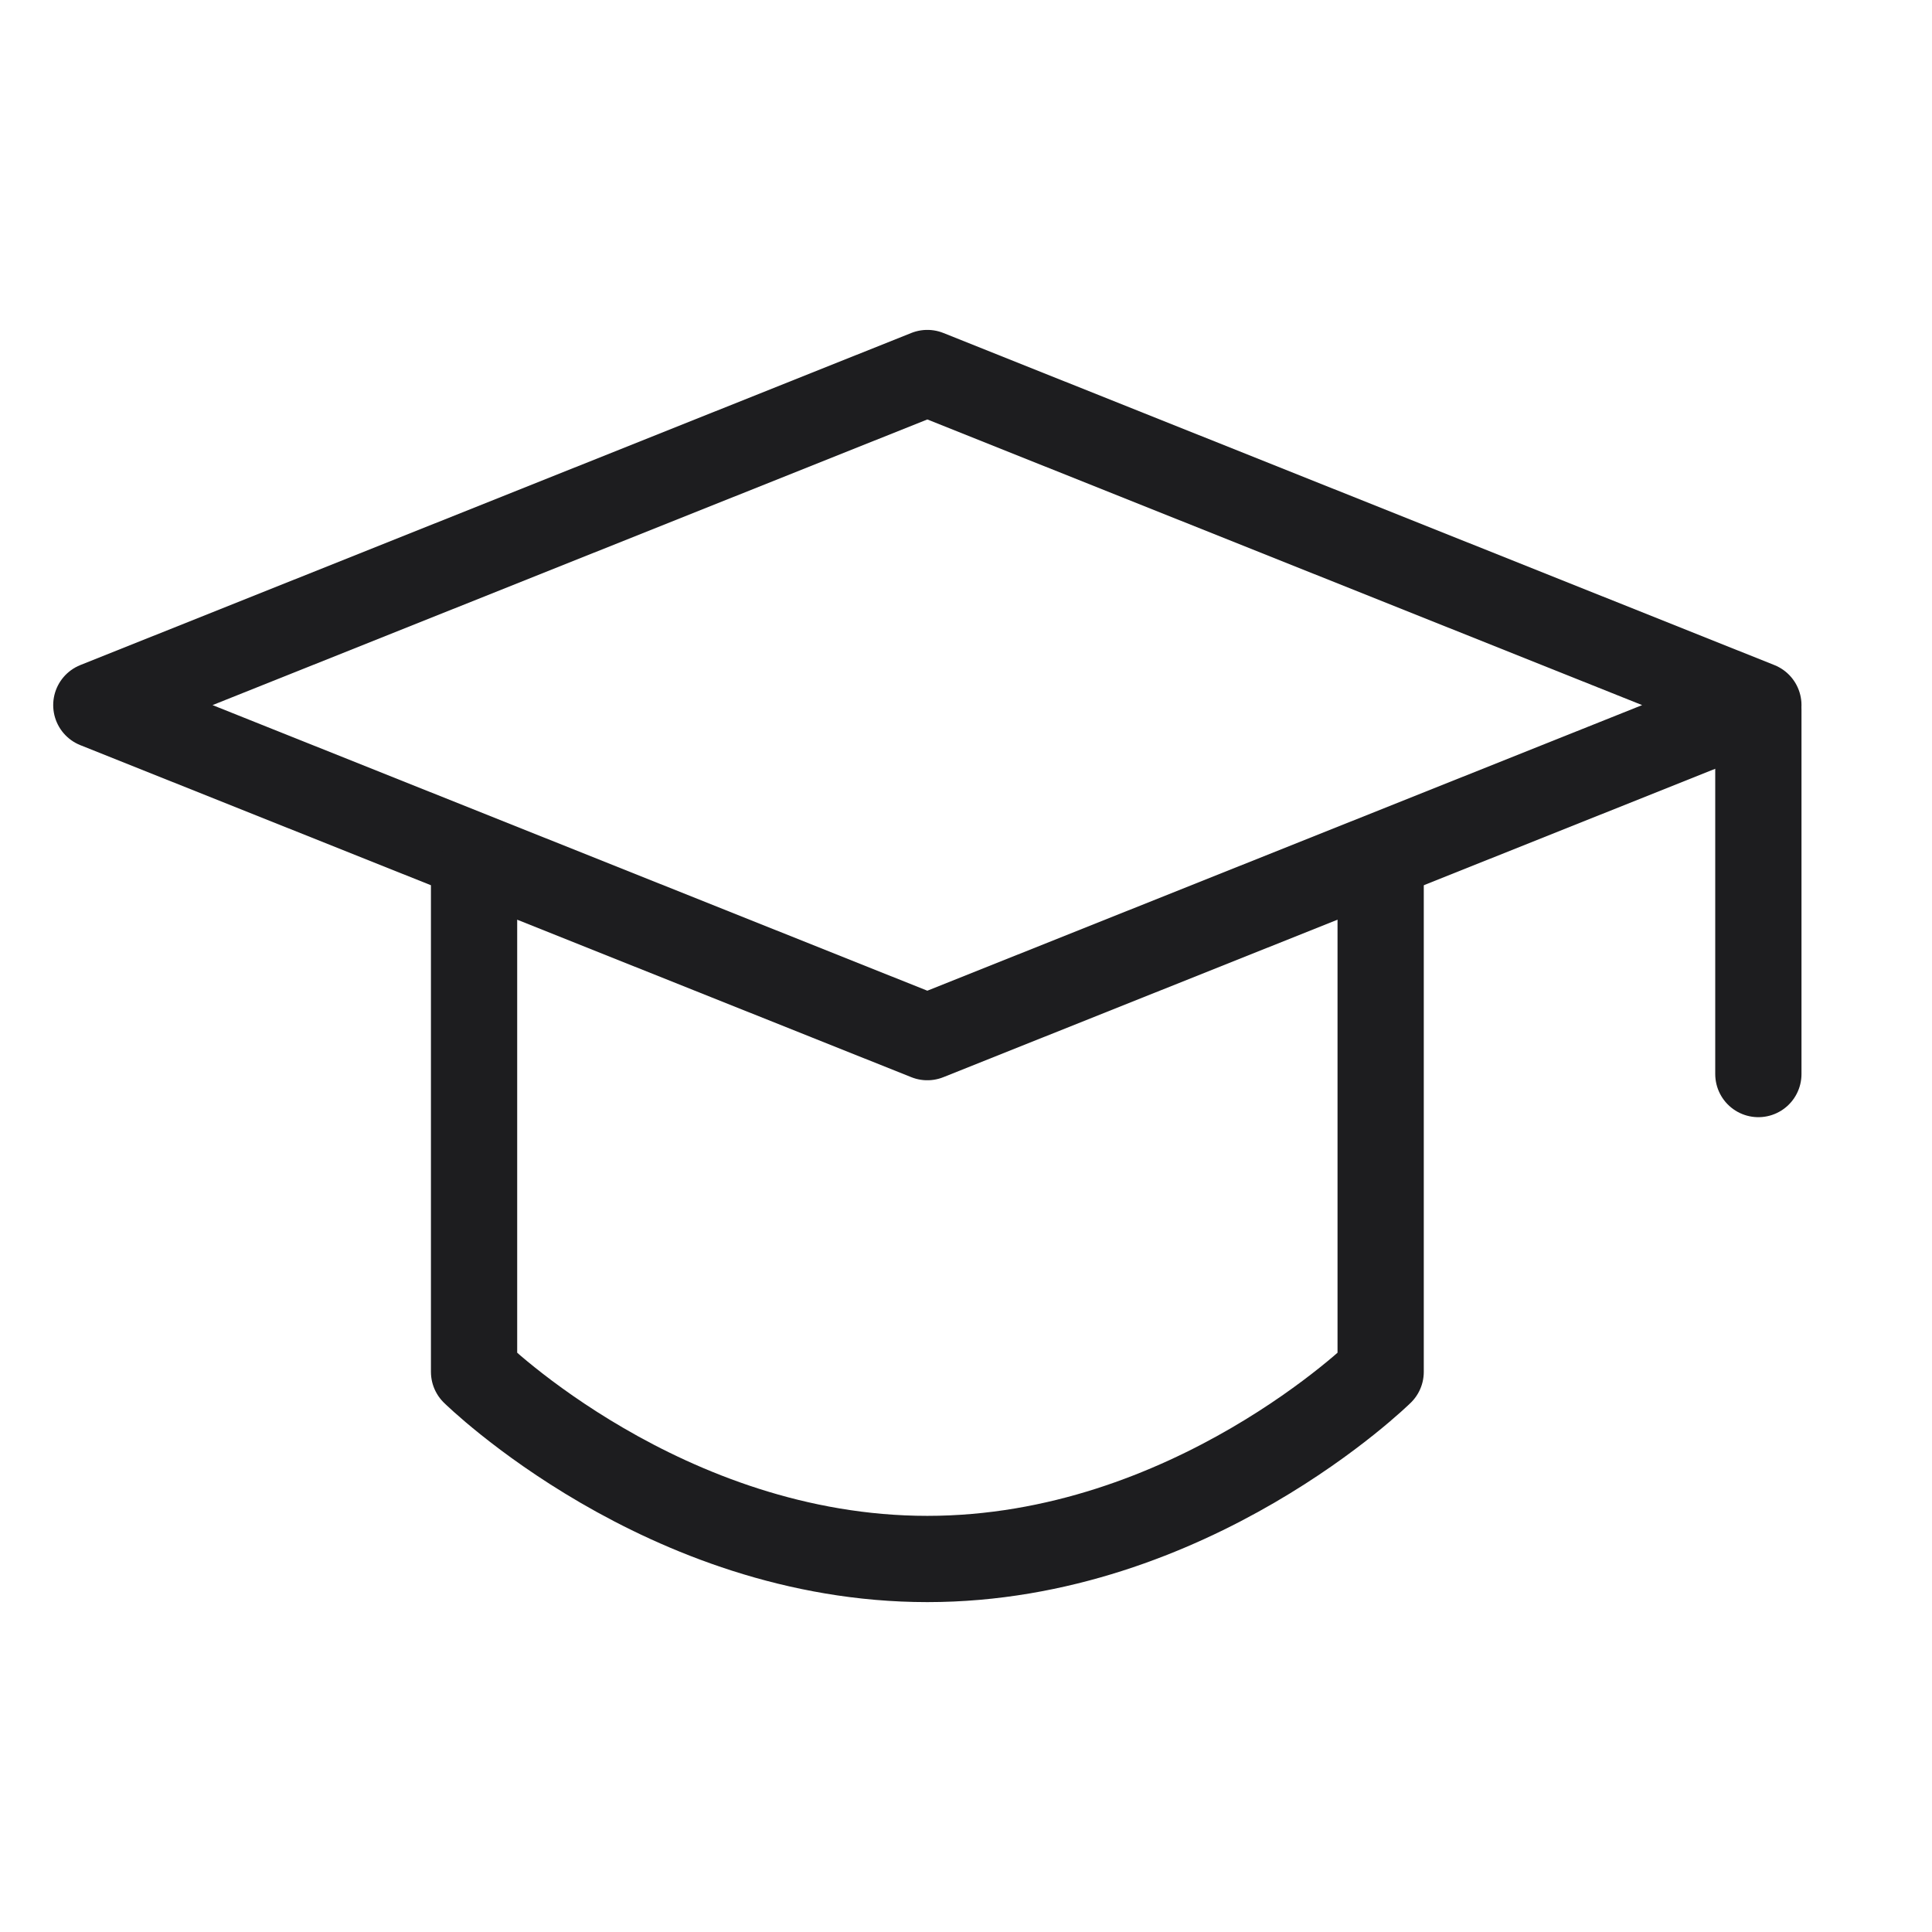 <svg width="56" height="56" viewBox="0 0 56 56" fill="none" xmlns="http://www.w3.org/2000/svg">
<path d="M2.792 20.438L26.879 10.812L50.967 20.438L26.879 30.062L2.792 20.438Z" stroke="#1D1D1F" stroke-width="2.5" stroke-linejoin="round"/>
<path d="M50.967 20.564V31.132M13.741 25.508V39.764C13.741 39.764 19.253 45.188 26.879 45.188C34.507 45.188 40.019 39.764 40.019 39.764V25.508" stroke="#1D1D1F" stroke-width="2.5" stroke-linecap="round" stroke-linejoin="round"/>
</svg>

